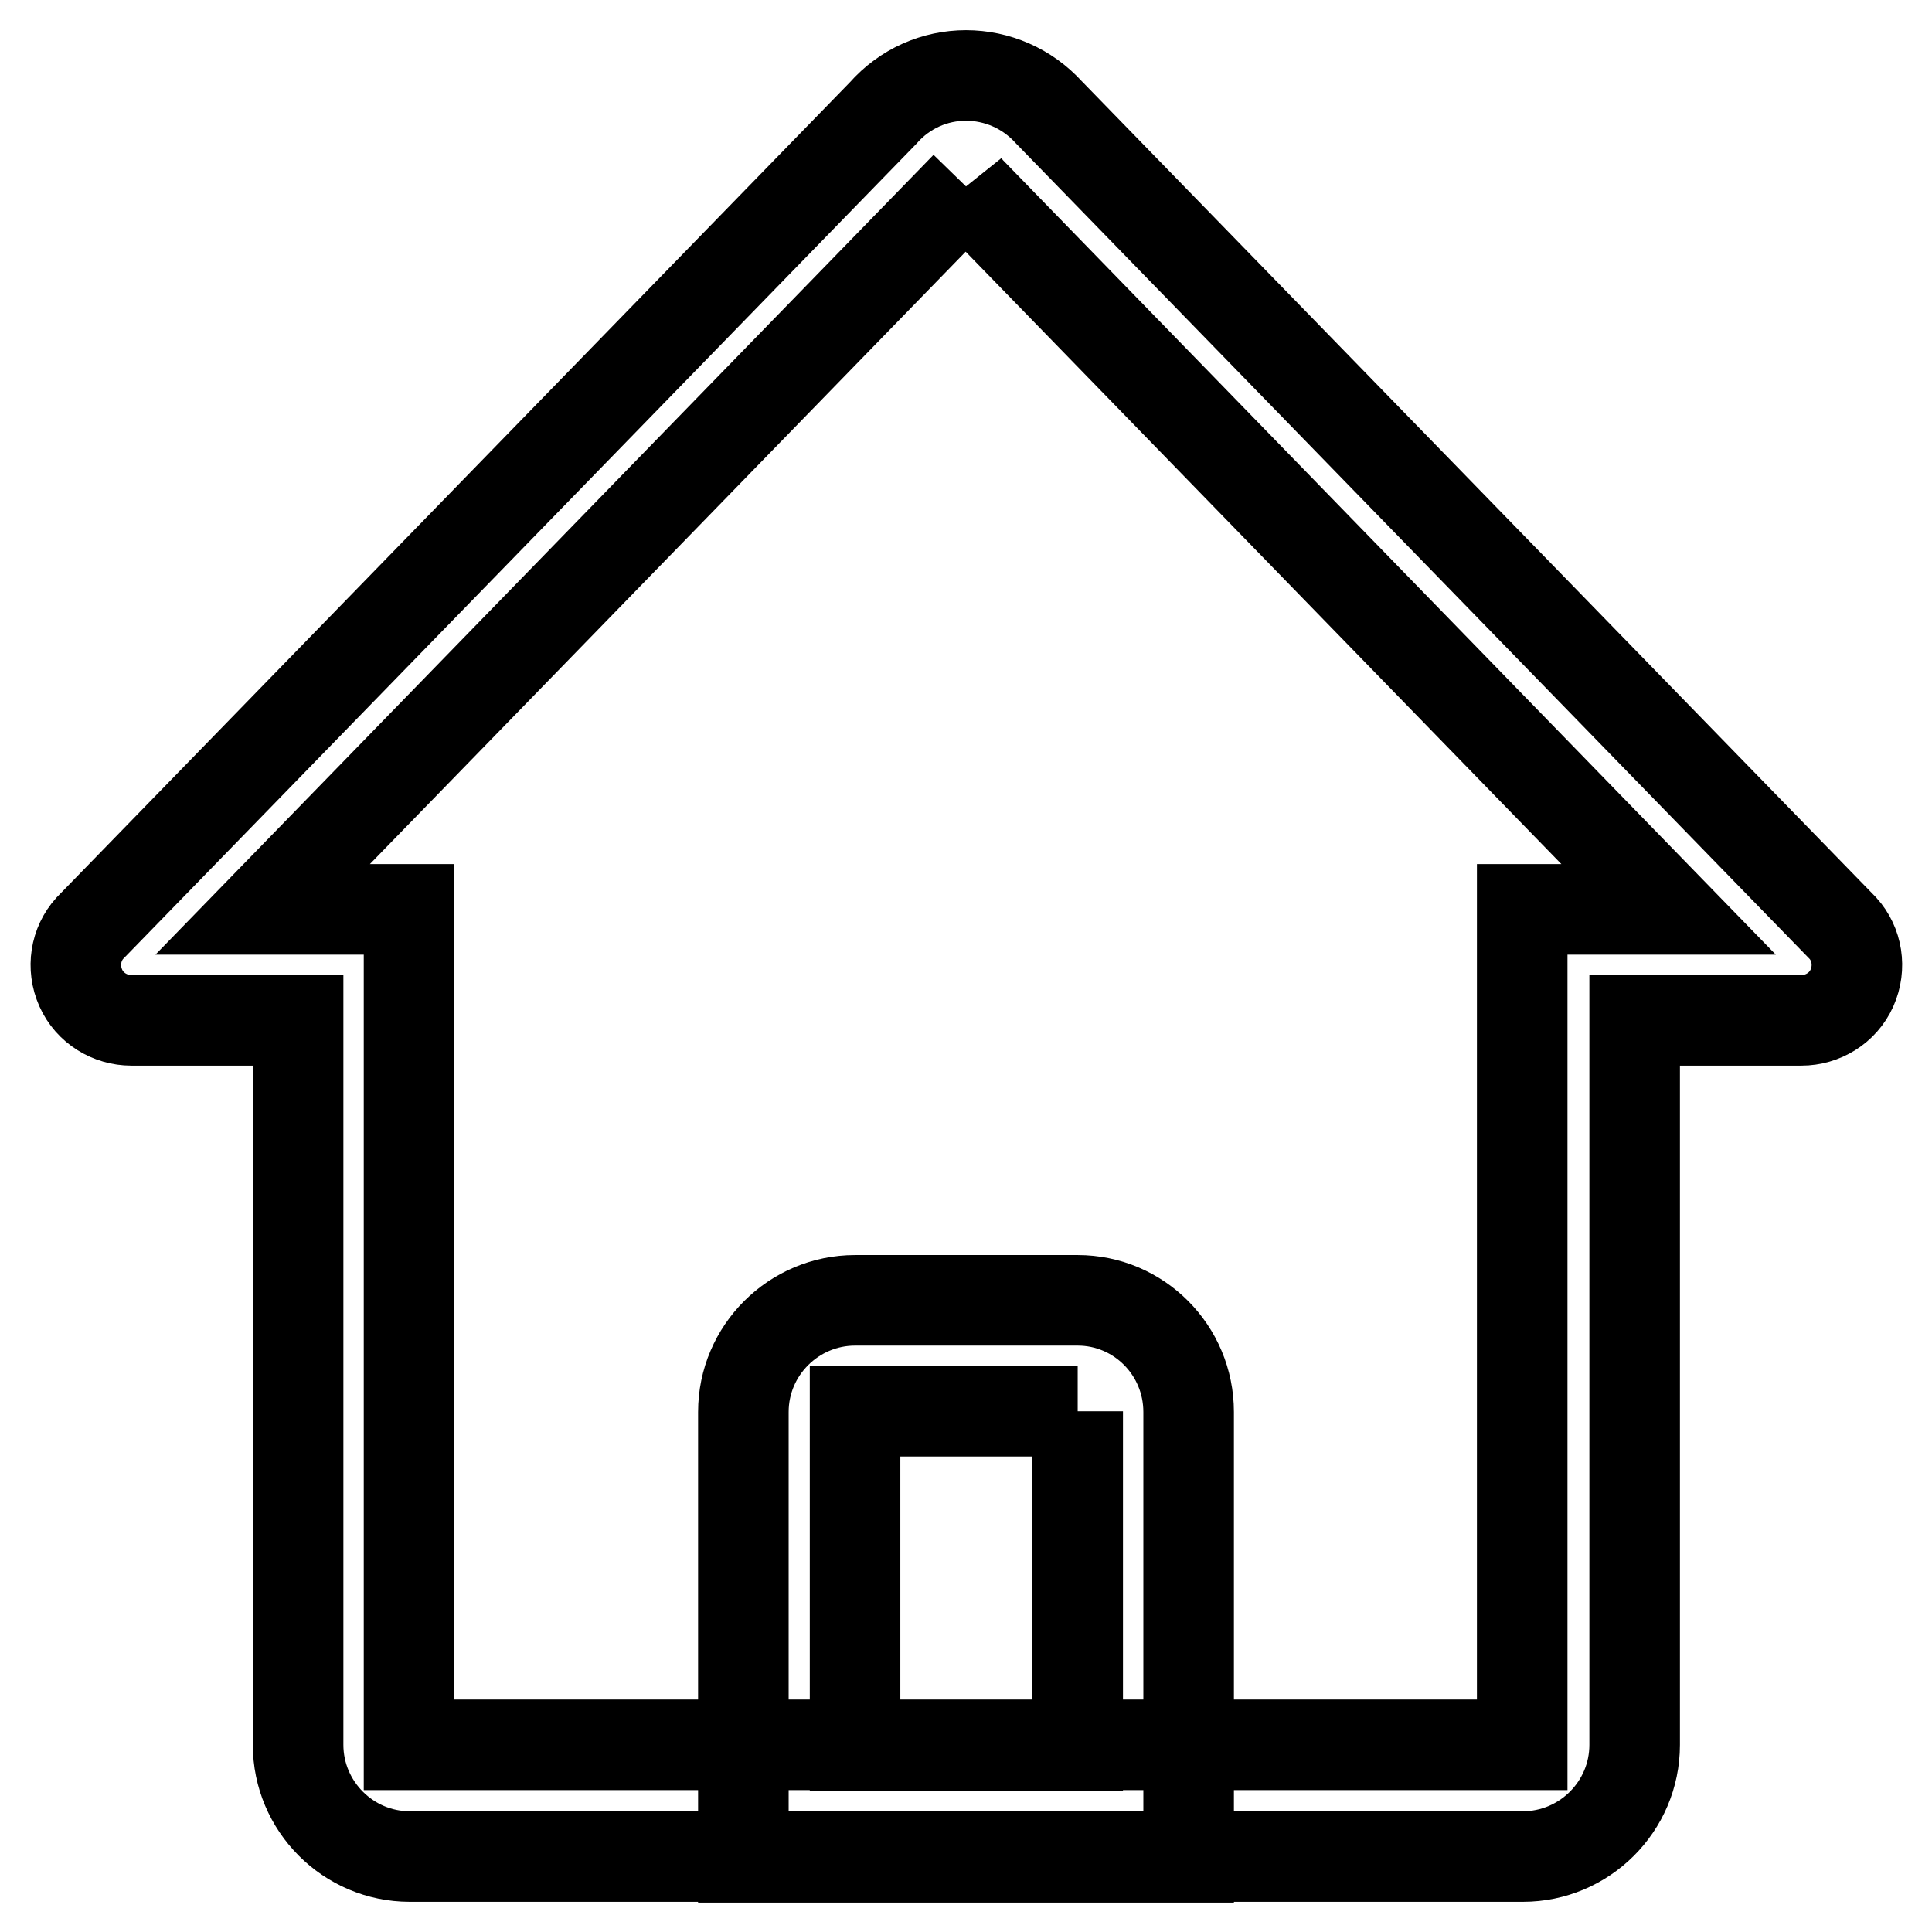 <?xml version="1.0" encoding="utf-8"?>
<!-- Svg Vector Icons : http://www.onlinewebfonts.com/icon -->
<!DOCTYPE svg PUBLIC "-//W3C//DTD SVG 1.1//EN" "http://www.w3.org/Graphics/SVG/1.1/DTD/svg11.dtd">
<svg version="1.1" xmlns="http://www.w3.org/2000/svg" xmlns:xlink="http://www.w3.org/1999/xlink" x="0px" y="0px" viewBox="0 0 256 256" enable-background="new 0 0 256 256" xml:space="preserve">
<g> <path stroke-width="12" fill-opacity="0" stroke="#000000"  d="M142.8,187v44.3h-29.5V187H142.8 M142.8,172.3h-29.5c-8.1,0-14.8,6.6-14.8,14.8v59h59v-59 C157.5,178.9,150.9,172.3,142.8,172.3z M128,24.7l0.4,0.5l92.7,95.3h-19.4v110.7H54.2V120.5H34.8L128,24.7 C128,24.7,128,24.7,128,24.7 M128,10c-4.1,0-8.1,1.7-11,5L11.9,123c-1.9,2.1-2.4,5.2-1.2,7.9c1.2,2.7,3.9,4.3,6.7,4.3h22.1v96 c0,8.1,6.6,14.8,14.8,14.8h147.5c8.1,0,14.8-6.6,14.8-14.8v-96h22.1c2.8,0,5.5-1.6,6.7-4.3c1.2-2.7,0.7-5.8-1.2-7.9L139,14.9 C136.1,11.7,132.1,10,128,10z"/></g>
</svg>